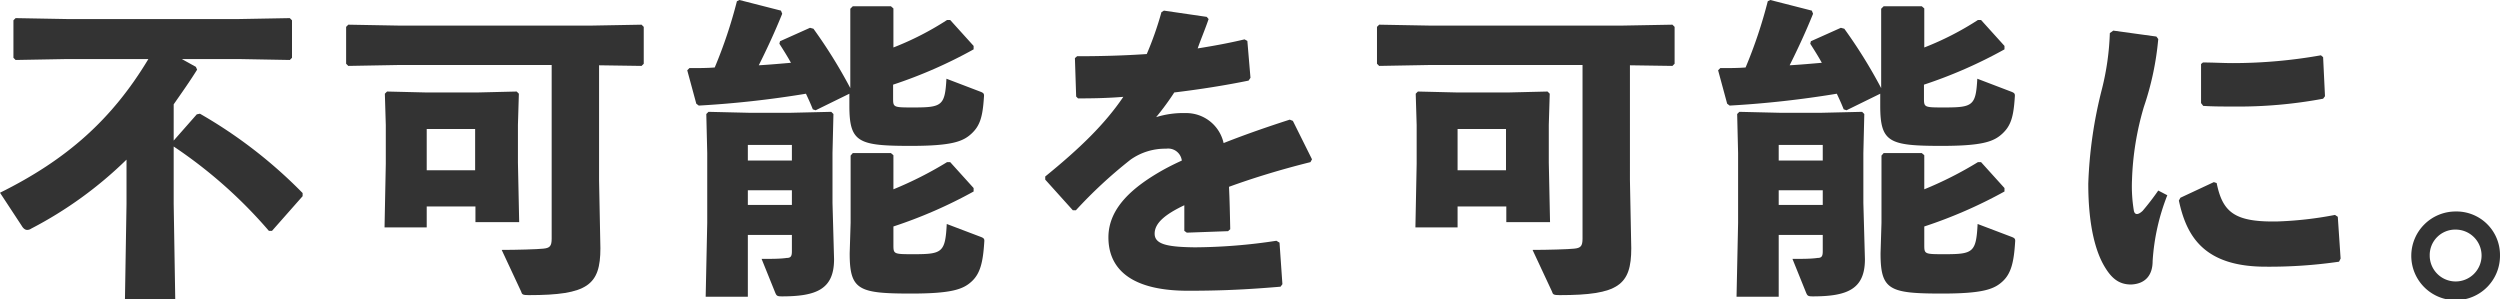 <svg xmlns="http://www.w3.org/2000/svg" viewBox="0 0 320.12 38.35"><path d="M25.2,14.64l.4-.08A60.5,60.5,0,0,1,38.75,24.72l0,.4-3.92,4.44-.4,0A60,60,0,0,0,22.24,18.76v7.36l.2,12.19H16l.2-12.19V20.44A51.06,51.06,0,0,1,4,29.27a.91.91,0,0,1-.52.17c-.28,0-.52-.21-.72-.56L0,24.68c8.56-4.24,14.36-9.4,19-17.12H8.64L2,7.68,1.72,7.4V2.6L2,2.32l6.64.12H30.52l6.59-.12.28.28V7.4l-.28.28-6.59-.12H23.28l1.8,1,.16.36c-1,1.6-2,3-3,4.44V18Z" fill="#333"/><path d="M76.71,23.08l.17,8.71c0,4.72-1.64,6-9.16,6-.8,0-.88-.08-1-.48L64.24,32c1.88,0,4.64-.08,5.32-.16.84-.08,1.08-.32,1.08-1.28V8.32H51.24l-6.64.12-.28-.28V3.44l.28-.28,6.64.12H75.55l6.6-.12.28.28V8.16l-.28.28-5.44-.08ZM54.64,26.44v2.68h-5.4L49.4,21V16l-.12-4,.28-.28,5,.12h6.6l5-.12.28.28-.12,4v4.8l.16,7.64h-5.6v-2Zm6.2-9.92h-6.2V21.8h6.2Z" fill="#333"/><path d="M88.28,8.72c1.16,0,2.24,0,3.24-.08A60.29,60.29,0,0,0,94.36.16L94.68,0,100,1.36l.16.4c-.92,2.28-1.92,4.44-3,6.6,1.36-.08,2.72-.2,4.12-.32-.44-.8-.92-1.56-1.48-2.44l.08-.32,3.84-1.72.44.12a63.67,63.67,0,0,1,4.72,7.6l0-1.68V1.12L109.2.8h4.88l.32.28v5a37.87,37.87,0,0,0,6.87-3.52l.4,0,3,3.32v.44a59.77,59.77,0,0,1-10.31,4.52v1.68c0,1.24,0,1.24,2.64,1.24,3.63,0,4-.24,4.19-3.68l4.4,1.68c.4.16.44.28.4.68-.16,2.56-.52,3.68-1.6,4.68s-2.51,1.56-7.75,1.56c-6.76,0-7.88-.44-7.88-5.16l0-1.52-4.32,2.12-.36-.12c-.28-.72-.6-1.4-.88-2a128.29,128.29,0,0,1-13.72,1.52l-.32-.24L88,9Zm7.48,21.36V38h-5.4l.2-9.47V19.6l-.12-5,.28-.28,5.12.12h5.48l5.12-.12.28.28-.12,5V26l.2,7.19c0,3.84-2.24,4.76-6.68,4.76-.6,0-.68-.08-.84-.44l-1.76-4.36c1.24,0,2.4,0,3.2-.12.52,0,.68-.2.68-.84V30.08Zm5.64-11.52H95.76v2h5.64Zm0,5.8H95.76v1.88h5.64Zm13-.12a47.4,47.4,0,0,0,6.87-3.48l.4,0,3,3.32v.44A59.77,59.77,0,0,1,114.4,29v2.31c0,1.24,0,1.24,2.64,1.24,3.63,0,4-.24,4.19-3.87l4.4,1.67c.4.16.44.28.4.68-.16,2.56-.52,4-1.6,5s-2.51,1.56-7.75,1.56c-6.76,0-7.88-.44-7.88-5.16l.12-3.91v-8.6l.28-.32h4.88l.32.28Z" fill="#333"/><path d="M133.84,22.6c4.48-3.64,7.64-6.72,10-10.2-1.92.16-3.92.2-5.8.2l-.24-.24-.16-4.92.28-.24c3,0,6-.08,8.92-.28a41.87,41.87,0,0,0,1.88-5.36l.32-.2,5.48.8.24.28c-.48,1.4-1,2.6-1.4,3.76,2-.32,4-.68,6-1.16l.36.2.4,4.72-.24.36c-2.92.6-6.2,1.12-9.52,1.52-.64,1-1.52,2.2-2.32,3.16a11.7,11.7,0,0,1,3.76-.52,4.9,4.9,0,0,1,4.88,3.84c2.52-1,5.36-2,8.47-3l.4.16L168,20.4l-.2.36c-4,1-7.47,2.08-10.43,3.16.08,1.56.12,3.52.16,5.43l-.28.25-5.28.19-.32-.23V26.28c-2.44,1.16-3.8,2.28-3.8,3.64s1.6,1.71,5.16,1.75a71.4,71.4,0,0,0,10.43-.84l.4.24.37,5.32-.24.32c-3.8.32-7.16.52-11.84.52-8.08,0-10.2-3.4-10.2-6.83,0-3.84,3.24-6.52,7-8.64q1.08-.6,2.4-1.2a1.76,1.76,0,0,0-2-1.52,7.66,7.66,0,0,0-4.56,1.4,59,59,0,0,0-7,6.48l-.4,0L133.84,23Z" fill="#333"/><path d="M208.71,23.08l.17,8.71c0,4.72-1.64,6-9.16,6-.8,0-.88-.08-1-.48L196.24,32c1.88,0,4.64-.08,5.32-.16.84-.08,1.08-.32,1.08-1.28V8.32h-19.4l-6.64.12-.28-.28V3.44l.28-.28,6.64.12h24.31l6.6-.12.28.28V8.16l-.28.28-5.44-.08Zm-22.07,3.36v2.68h-5.4L181.4,21V16l-.12-4,.28-.28,5,.12h6.6l5-.12.28.28-.12,4v4.8l.16,7.64h-5.6v-2Zm6.2-9.92h-6.2V21.8h6.2Z" fill="#333"/><path d="M220.28,8.72c1.16,0,2.24,0,3.24-.08A60.29,60.29,0,0,0,226.36.16l.32-.16L232,1.36l.16.4c-.92,2.28-1.92,4.44-3,6.6,1.36-.08,2.72-.2,4.12-.32-.44-.8-.92-1.56-1.48-2.44l.08-.32,3.84-1.72.44.12a63.67,63.67,0,0,1,4.72,7.6l0-1.68V1.12L241.2.8h4.88l.32.28v5a37.87,37.87,0,0,0,6.87-3.52l.4,0,3,3.32v.44a59.77,59.77,0,0,1-10.31,4.52v1.68c0,1.24,0,1.24,2.64,1.24,3.63,0,4-.24,4.19-3.68l4.4,1.68c.4.16.44.28.4.68-.16,2.56-.52,3.68-1.6,4.68s-2.51,1.56-7.75,1.56c-6.76,0-7.88-.44-7.88-5.16l0-1.52-4.32,2.12-.36-.12c-.28-.72-.6-1.4-.88-2a128.29,128.29,0,0,1-13.72,1.52l-.32-.24L220,9Zm7.48,21.36V38h-5.4l.2-9.47V19.6l-.12-5,.28-.28,5.12.12h5.48l5.12-.12.28.28-.12,5V26l.2,7.19c0,3.84-2.24,4.76-6.68,4.76-.6,0-.68-.08-.84-.44l-1.76-4.36c1.24,0,2.4,0,3.2-.12.52,0,.68-.2.68-.84V30.08Zm5.64-11.52h-5.64v2h5.64Zm0,5.8h-5.64v1.88h5.64Zm13-.12a47.4,47.4,0,0,0,6.87-3.48l.4,0,3,3.32v.44A59.77,59.77,0,0,1,246.4,29v2.31c0,1.24,0,1.24,2.64,1.24,3.63,0,4-.24,4.19-3.87l4.4,1.67c.4.16.44.28.4.68-.16,2.56-.52,4-1.6,5s-2.51,1.56-7.75,1.56c-6.76,0-7.88-.44-7.88-5.16l.12-3.91v-8.6l.28-.32h4.88l.32.28Z" fill="#333"/><path d="M270.6,3.92l5.52.76.24.32a37.06,37.06,0,0,1-1.84,8.68A36.73,36.73,0,0,0,273,23a19,19,0,0,0,.24,4c.12.52.52.56,1.12,0a32.43,32.43,0,0,0,2-2.6l1.16.6a27.56,27.56,0,0,0-1.88,8.43c0,1.8-.92,2.92-2.76,3-1.6,0-2.56-.84-3.48-2.44s-2-4.71-2-10.47a56.13,56.13,0,0,1,1.76-12.16,33.65,33.65,0,0,0,1-7.12Zm28.91,29.59a62.14,62.14,0,0,1-9.39.64c-8,0-10.16-4-11.12-8.47l.2-.36,4.28-2,.36.12c.76,3.76,2.32,5,7.68,4.92a46.75,46.75,0,0,0,7.47-.84l.36.24.36,5.35ZM282.08,8c1.32,0,2.6.08,3.84.08a64.58,64.58,0,0,0,11.27-1l.28.24.24,5-.24.32a59,59,0,0,1-11.55,1c-1.28,0-2.52,0-3.8-.08l-.28-.36v-5Z" fill="#333"/><path d="M320.12,32.71a5.68,5.68,0,1,1-5.68-5.63A5.57,5.57,0,0,1,320.12,32.71Zm-9,0a3.32,3.32,0,1,0,3.32-3.31A3.26,3.26,0,0,0,311.12,32.71Z" fill="#333"/></svg>